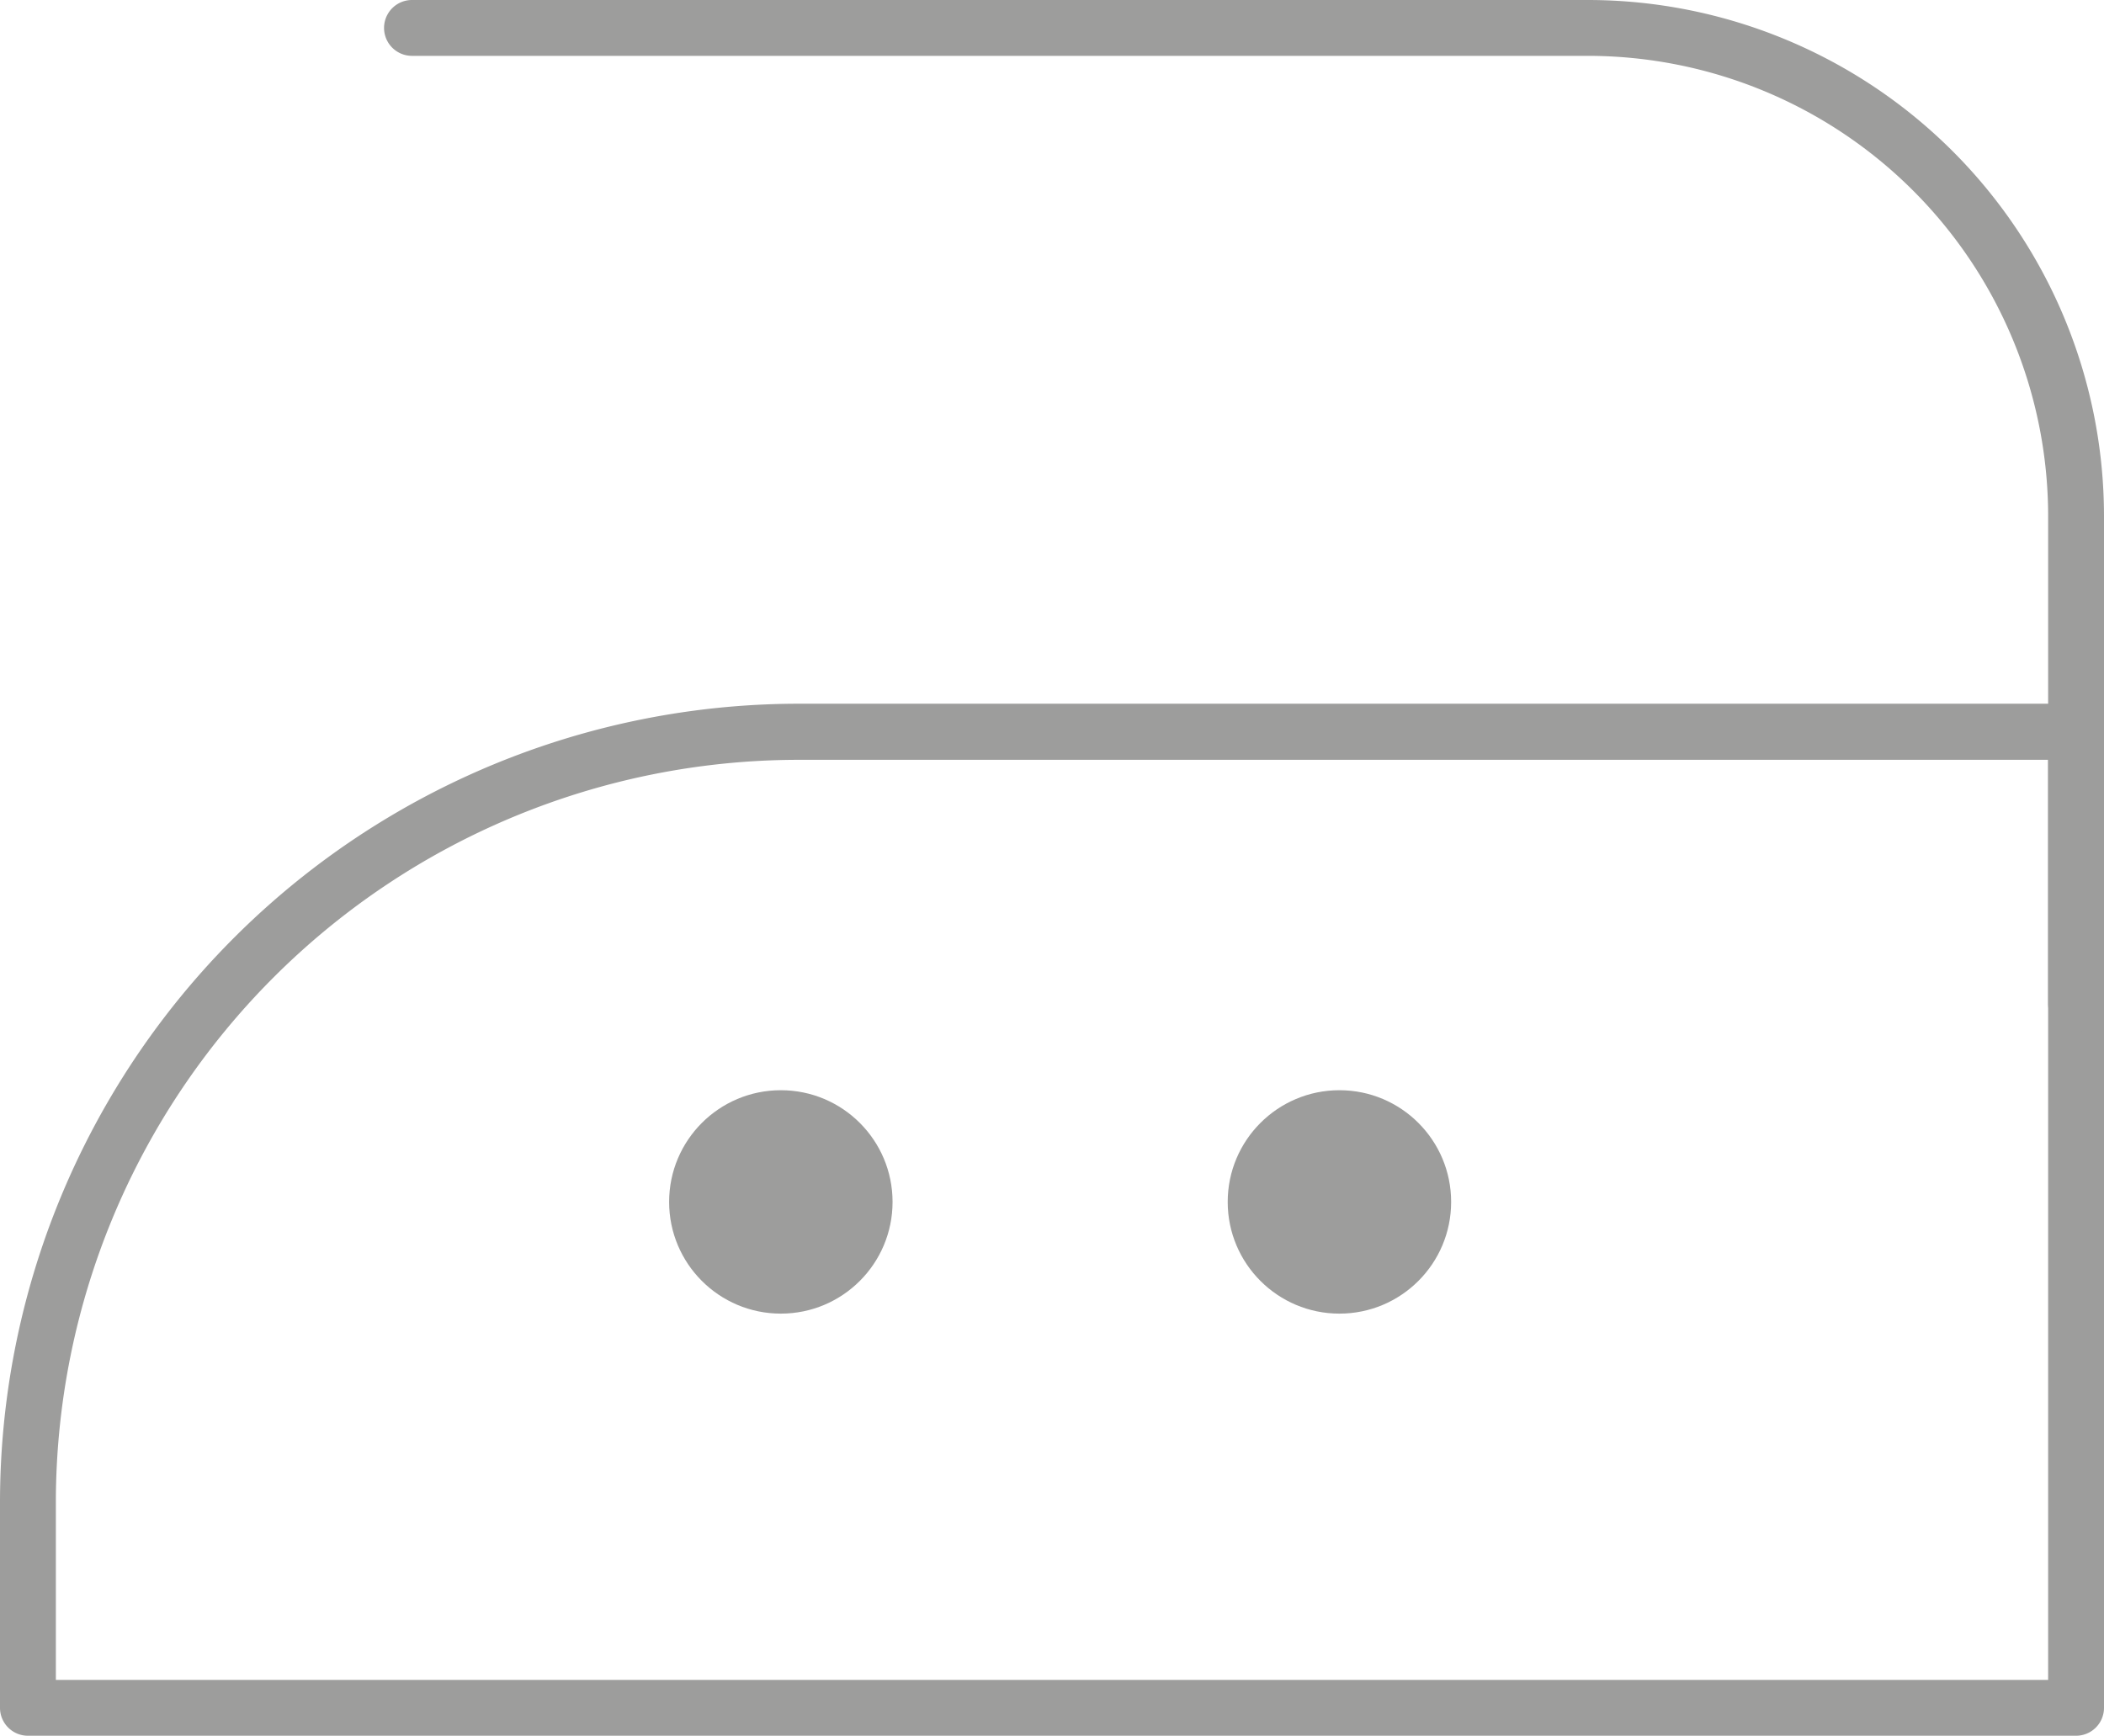 <svg id="Ebene_1" data-name="Ebene 1" xmlns="http://www.w3.org/2000/svg" viewBox="0 0 339 279.7"><defs><style>.cls-1{fill:#9d9d9c;}</style></defs><title>icons-pflegesymbole</title><path class="cls-1" d="M334.5,279.7H4.5A4.5,4.5,0,0,1,0,275.2V242a128.75,128.75,0,0,1,128.6-128.6H334.5a4.5,4.5,0,0,1,4.5,4.5V275.2A4.5,4.5,0,0,1,334.5,279.7ZM9,270.7H330V122.44H128.6A119.73,119.73,0,0,0,9,242Z"/><path class="cls-1" d="M334.5,166.27a4.51,4.51,0,0,1-4.5-4.5V83.13A74.21,74.21,0,0,0,255.87,9H66.38a4.5,4.5,0,1,1,0-9H255.87A83.22,83.22,0,0,1,339,83.13v78.64A4.51,4.51,0,0,1,334.5,166.27Z"/><circle class="cls-1" cx="125.81" cy="193.68" r="18"/><circle class="cls-1" cx="215.81" cy="193.68" r="18"/></svg>